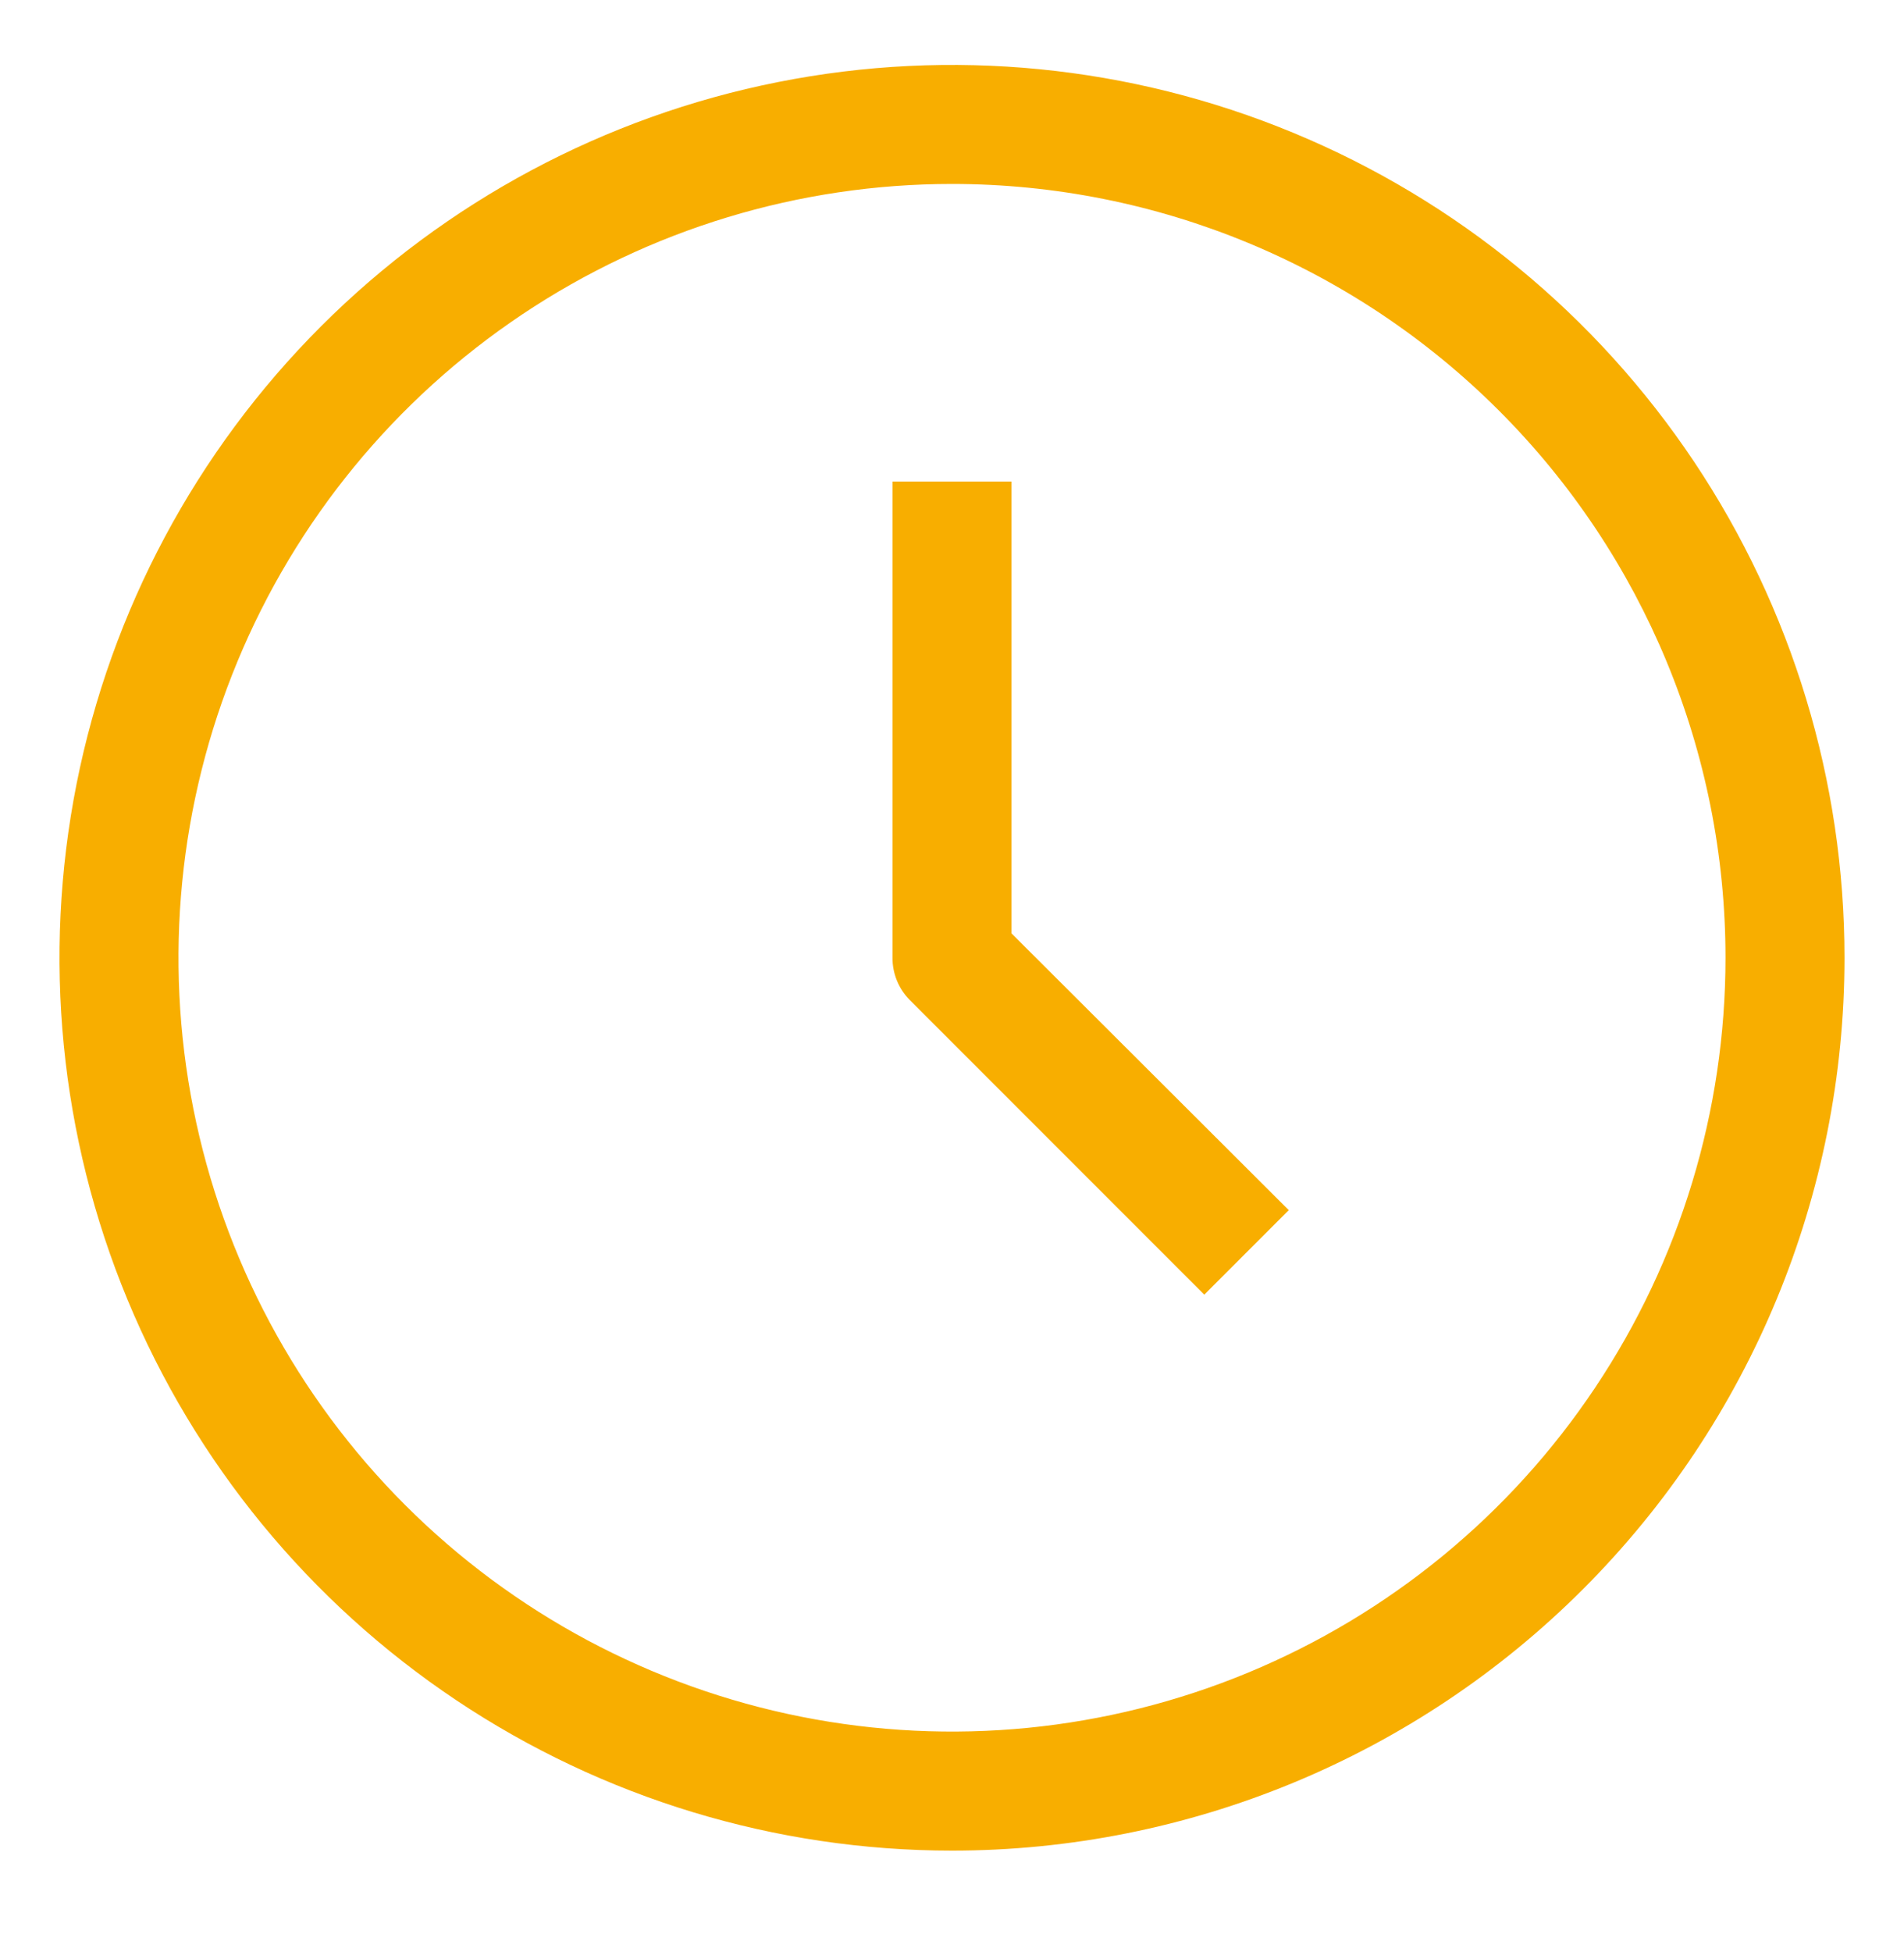 <svg width="40" height="41" viewBox="0 0 40 41" fill="none" xmlns="http://www.w3.org/2000/svg">
<path d="M20 38.863C16.292 38.863 12.666 37.764 9.583 35.703C6.5 33.643 4.096 30.715 2.677 27.289C1.258 23.863 0.887 20.093 1.61 16.455C2.334 12.818 4.12 9.477 6.742 6.855C9.364 4.233 12.705 2.447 16.342 1.724C19.979 1 23.749 1.371 27.175 2.791C30.601 4.21 33.53 6.613 35.59 9.696C37.65 12.78 38.75 16.405 38.75 20.113C38.75 25.086 36.775 29.855 33.258 33.371C29.742 36.888 24.973 38.863 20 38.863ZM20 3.863C16.786 3.863 13.644 4.816 10.972 6.602C8.3 8.387 6.217 10.925 4.987 13.895C3.757 16.864 3.435 20.131 4.062 23.284C4.689 26.436 6.237 29.331 8.51 31.604C10.782 33.876 13.678 35.424 16.83 36.051C19.982 36.678 23.249 36.356 26.219 35.126C29.188 33.896 31.726 31.814 33.511 29.141C35.297 26.469 36.25 23.327 36.25 20.113C36.25 15.803 34.538 11.67 31.491 8.623C28.443 5.575 24.31 3.863 20 3.863Z" fill="#F8AE00"/>
<path d="M25.3 27.188L19.113 21.001C18.997 20.884 18.905 20.745 18.843 20.593C18.781 20.441 18.749 20.278 18.75 20.113V10.113H21.25V19.601L27.075 25.413L25.3 27.188Z" fill="#F8AE00"/>
</svg>
